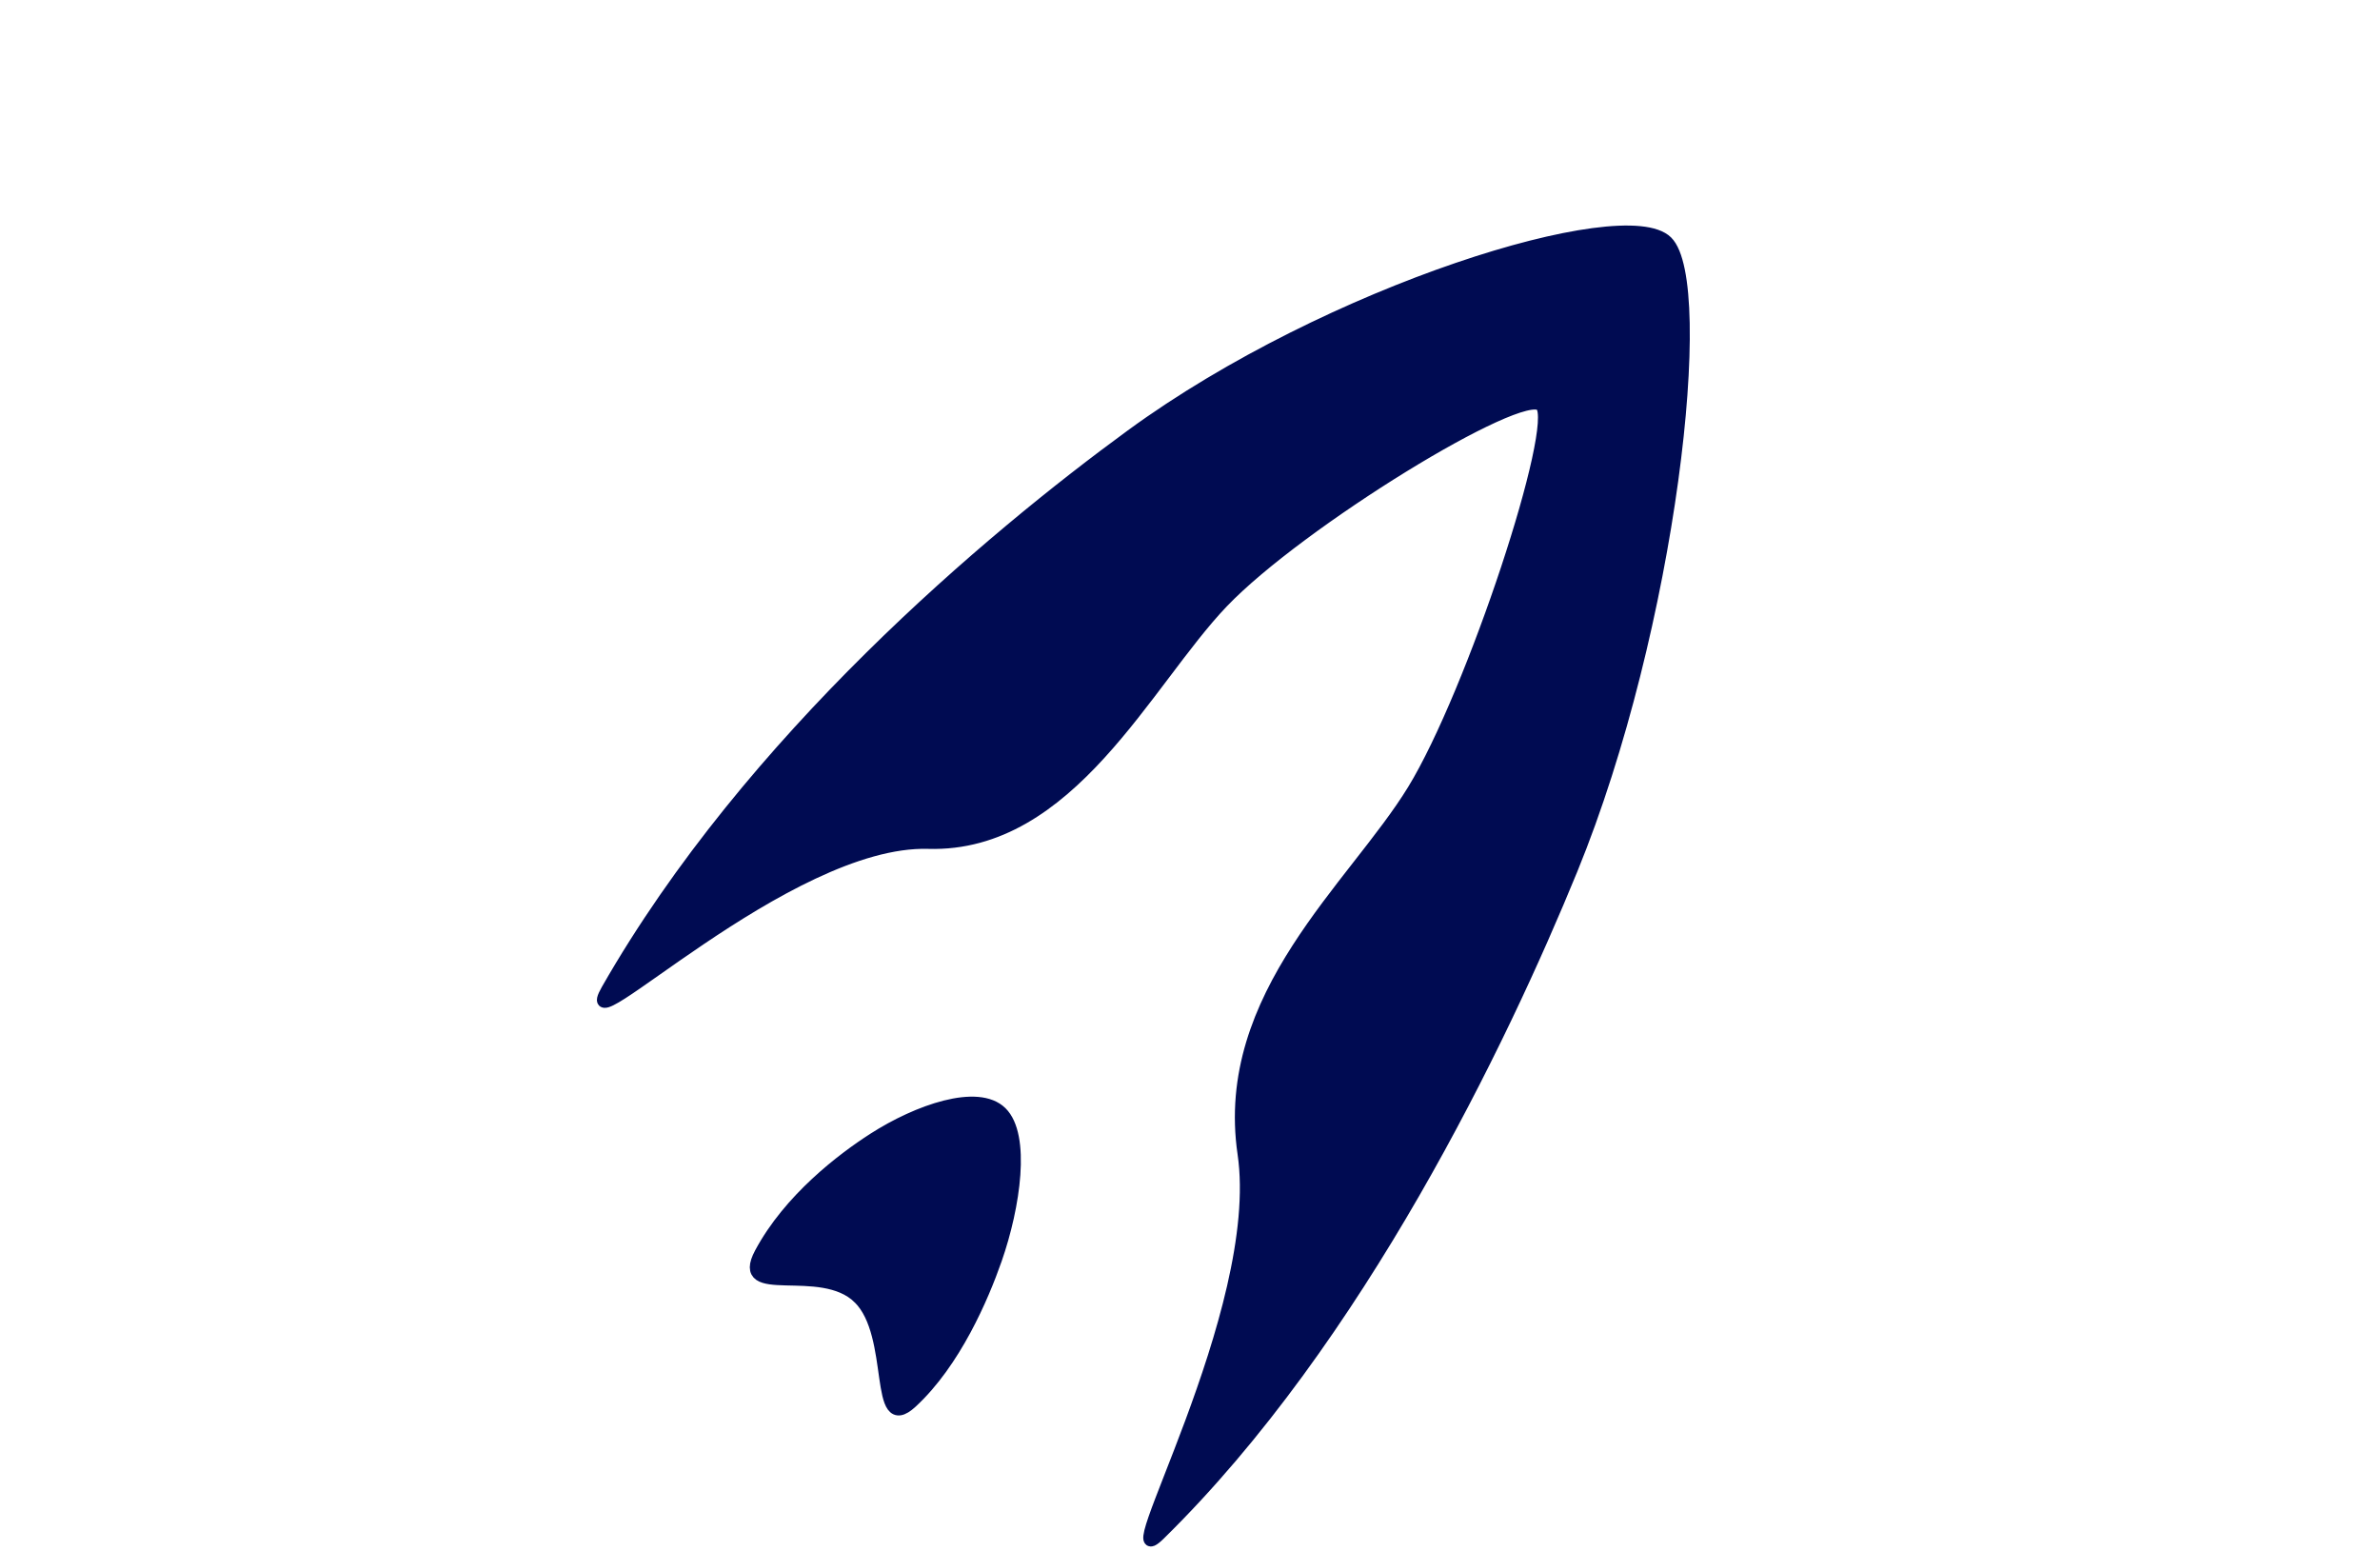 <svg fill="none" xmlns="http://www.w3.org/2000/svg" viewBox="0 0 201 131">
	<path d="M95.546 36.746c16.731-12.223 41.666-19.855 45.23-16.342 3.565 3.514.342 32.545-8.029 53.008-5.919 14.469-18.008 39.677-34.825 56.166-4.335 4.25 9.051-18.791 7.093-32.159-1.958-13.368 9.336-22.539 14.334-30.702 4.999-8.164 12.465-30.838 10.802-32.477-1.663-1.64-20.452 9.874-26.898 16.612-6.445 6.738-12.9 20.677-24.858 20.33-11.957-.347-30.248 17.86-27.133 12.408C63.35 62.44 83.716 45.389 95.546 36.746Z" fill="#000B52" stroke="#000B52"/><path d="M72.527 109.613c-3.194-3.148-10.459.229-8.314-3.787 2.442-4.571 6.931-7.981 9.565-9.67 3.723-2.39 8.811-4.169 10.788-2.22 1.977 1.948 1.126 7.903-.448 12.412-1.112 3.188-3.472 8.696-7.13 12.068-3.215 2.963-1.268-5.656-4.461-8.803Z" fill="#000B52" stroke="#000B52"/>
</svg>
